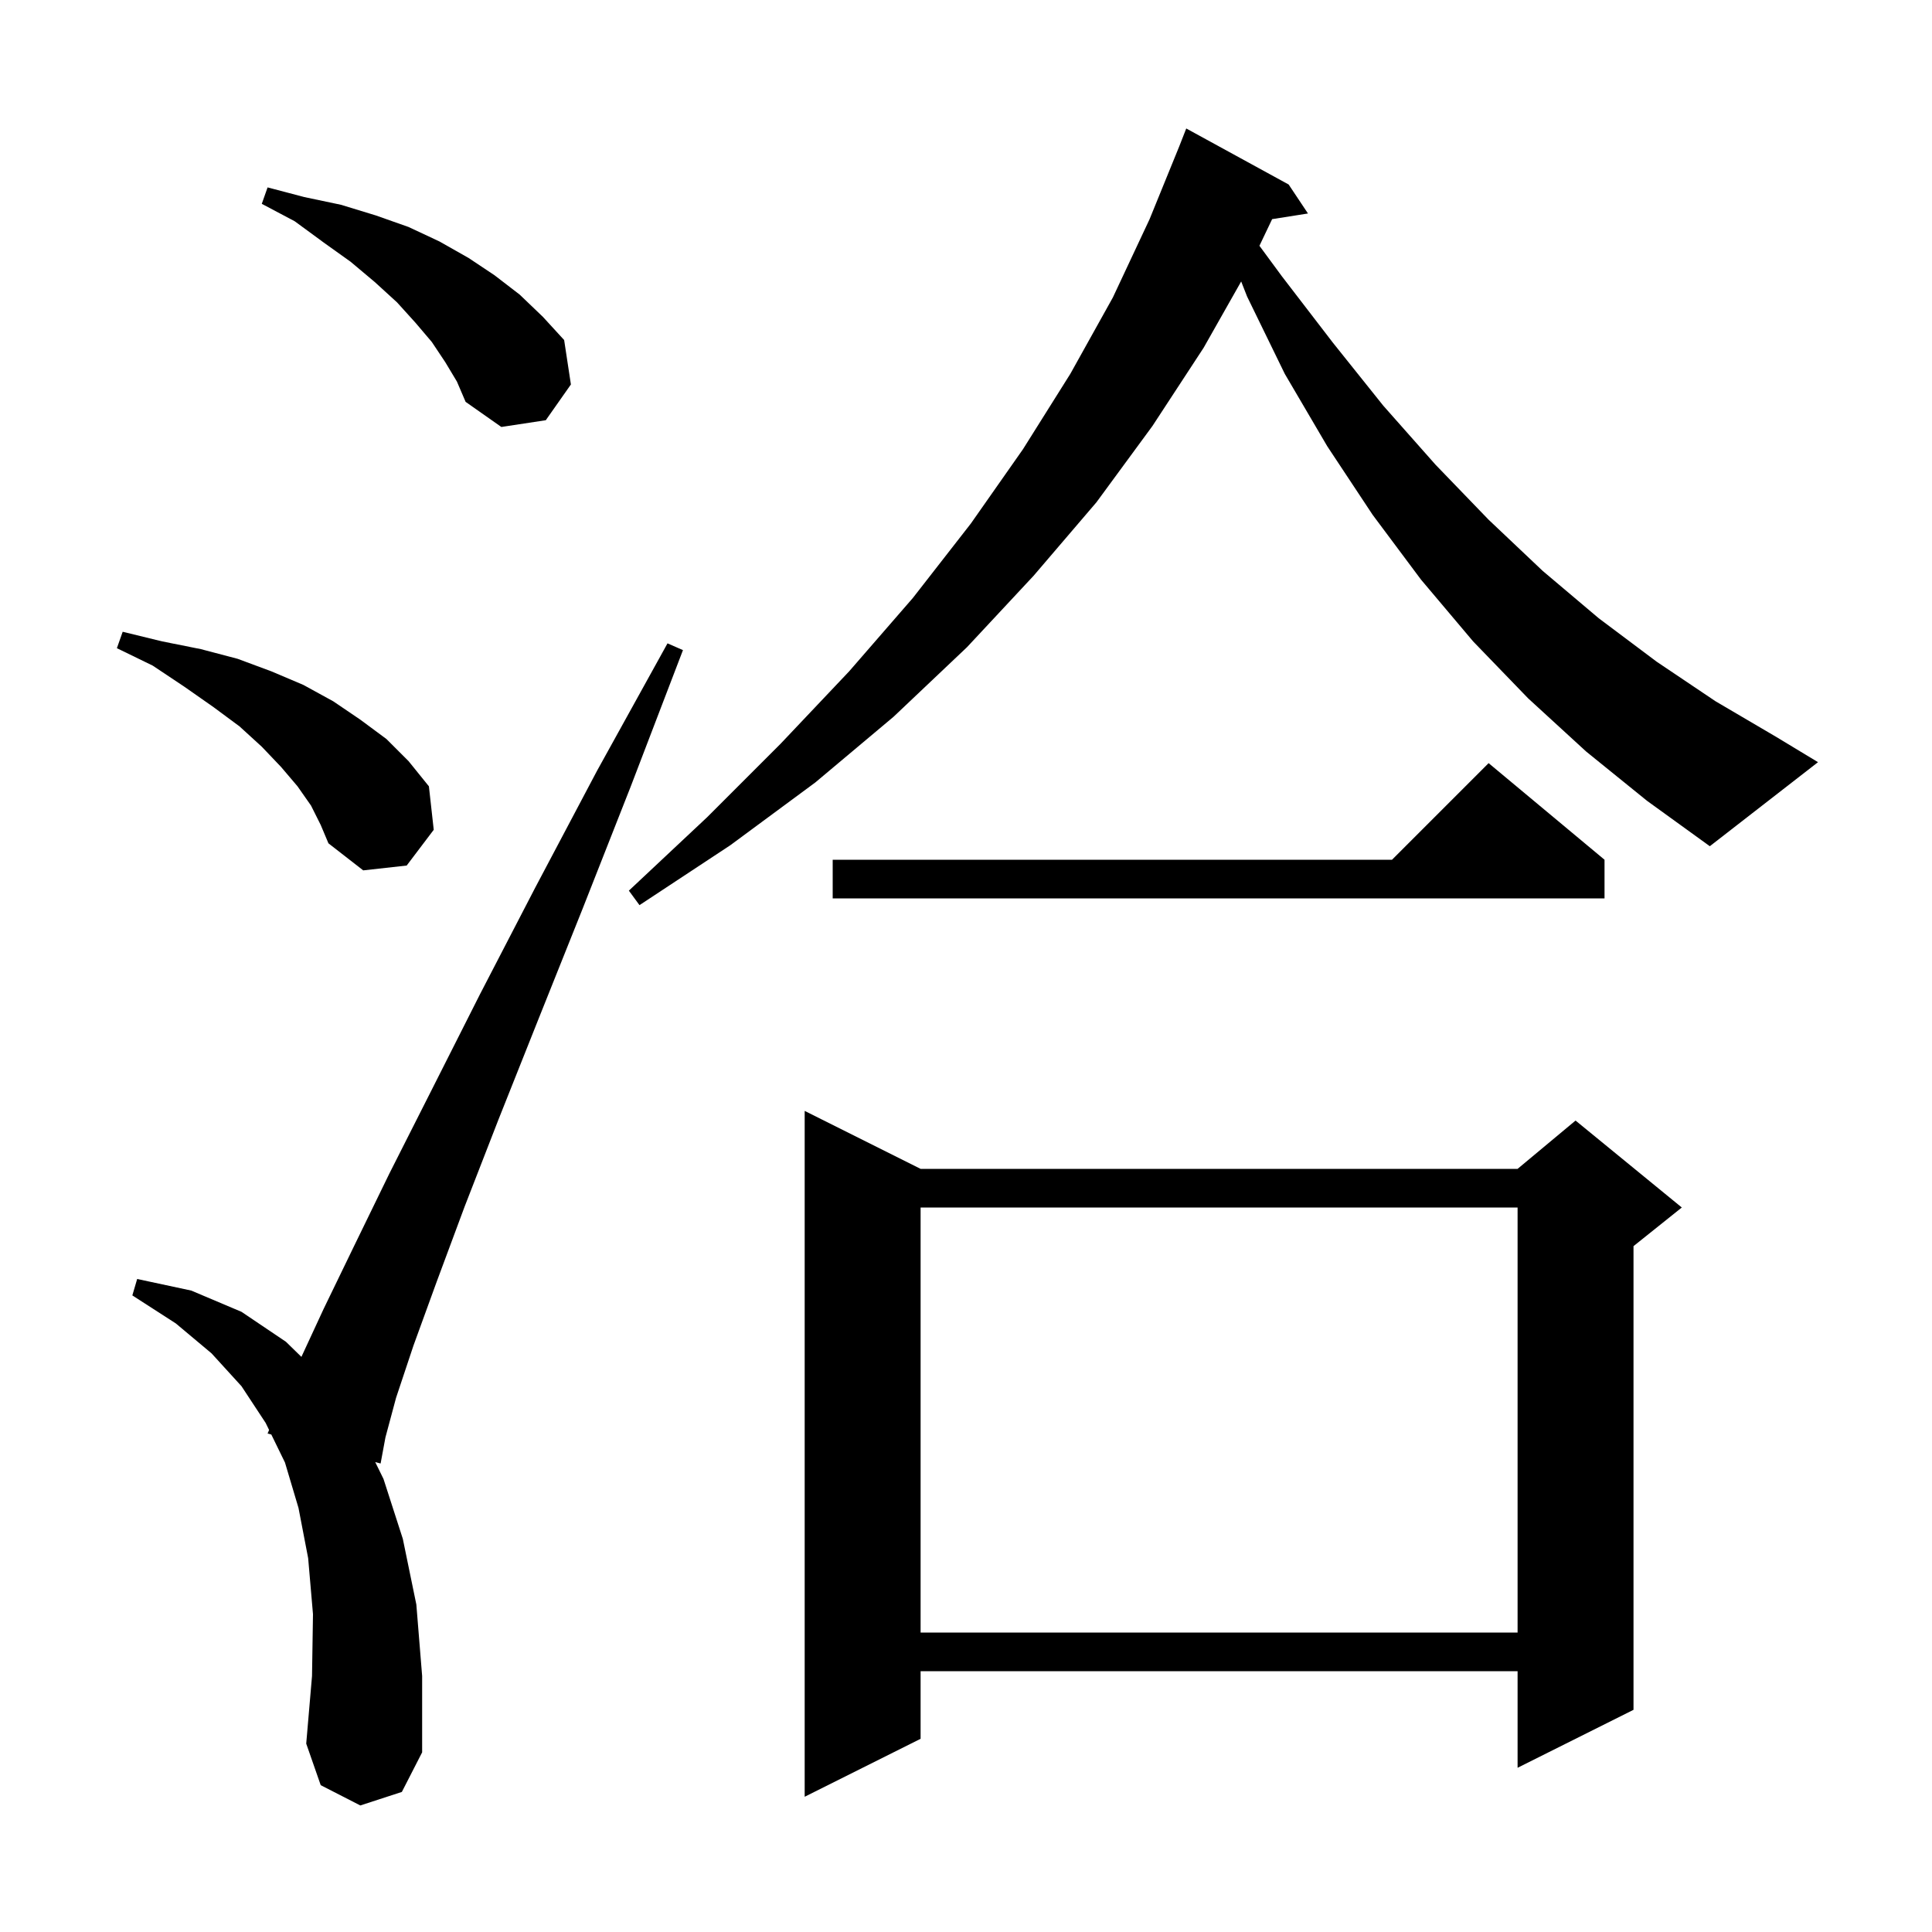 <svg xmlns="http://www.w3.org/2000/svg" xmlns:xlink="http://www.w3.org/1999/xlink" version="1.1" baseProfile="full" viewBox="0 0 200 200" width="200" height="200">
<g fill="black">
<path d="M 95.3 121.0 L 157.1 121.0 L 163.1 116.0 L 174.1 125.0 L 169.1 129.0 L 169.1 177.0 L 157.1 183.0 L 157.1 173.0 L 95.3 173.0 L 95.3 180.0 L 83.3 186.0 L 83.3 115.0 Z M 37.3 186.9 L 33.2 184.8 L 31.7 180.5 L 32.3 173.5 L 32.4 167.1 L 31.9 161.3 L 30.9 156.1 L 29.5 151.4 L 28.087 148.502 L 27.7 148.4 L 27.857 148.031 L 27.5 147.3 L 25.0 143.5 L 21.9 140.1 L 18.2 137.0 L 13.7 134.1 L 14.2 132.4 L 19.8 133.6 L 25.0 135.8 L 29.6 138.9 L 31.202 140.463 L 33.5 135.5 L 36.6 129.1 L 40.3 121.5 L 44.7 112.8 L 49.7 102.9 L 55.4 91.9 L 61.8 79.8 L 69.1 66.6 L 70.7 67.3 L 65.3 81.4 L 60.3 94.1 L 55.7 105.6 L 51.6 115.9 L 48.1 124.9 L 45.2 132.7 L 42.8 139.3 L 41.0 144.7 L 39.9 148.8 L 39.4 151.5 L 38.842 151.352 L 39.7 153.1 L 41.7 159.3 L 43.1 166.1 L 43.7 173.5 L 43.7 181.4 L 41.6 185.5 Z M 95.3 125.0 L 95.3 169.0 L 157.1 169.0 L 157.1 125.0 Z M 166.1 89.0 L 166.1 93.0 L 86.2 93.0 L 86.2 89.0 L 144.1 89.0 L 154.1 79.0 Z M 32.2 83.4 L 30.8 81.4 L 29.1 79.4 L 27.1 77.3 L 24.8 75.2 L 22.1 73.2 L 19.1 71.1 L 15.8 68.9 L 12.1 67.1 L 12.7 65.4 L 16.8 66.4 L 20.8 67.2 L 24.6 68.2 L 28.1 69.5 L 31.4 70.9 L 34.5 72.6 L 37.3 74.5 L 40.0 76.5 L 42.3 78.8 L 44.4 81.4 L 44.9 85.9 L 42.1 89.6 L 37.6 90.1 L 34.0 87.3 L 33.2 85.4 Z M 164.2 77.8 L 158.2 72.3 L 152.5 66.4 L 147.1 60.0 L 142.1 53.3 L 137.4 46.2 L 133.0 38.7 L 129.1 30.7 L 128.486 29.137 L 124.6 36.0 L 119.3 44.1 L 113.5 52.0 L 107.0 59.6 L 100.1 67.0 L 92.5 74.2 L 84.4 81.0 L 75.6 87.5 L 66.2 93.7 L 65.1 92.2 L 73.2 84.6 L 80.8 77.0 L 87.9 69.5 L 94.5 61.9 L 100.5 54.2 L 105.9 46.5 L 110.8 38.7 L 115.2 30.8 L 119.0 22.7 L 122.08 15.14 L 122.8 13.3 L 133.4 19.1 L 135.4 22.1 L 131.691 22.686 L 130.376 25.443 L 132.7 28.6 L 138.0 35.5 L 143.2 42.0 L 148.6 48.1 L 154.1 53.8 L 159.7 59.1 L 165.5 64.0 L 171.5 68.5 L 177.6 72.6 L 183.9 76.3 L 188.2 78.9 L 177.0 87.6 L 170.5 82.9 Z M 46.1 37.5 L 44.7 35.4 L 43.0 33.4 L 41.1 31.3 L 38.8 29.2 L 36.3 27.1 L 33.5 25.1 L 30.5 22.9 L 27.1 21.1 L 27.7 19.4 L 31.5 20.4 L 35.3 21.2 L 38.9 22.3 L 42.3 23.5 L 45.5 25.0 L 48.5 26.7 L 51.2 28.5 L 53.8 30.5 L 56.2 32.8 L 58.4 35.2 L 59.1 39.8 L 56.5 43.5 L 51.9 44.2 L 48.2 41.6 L 47.3 39.5 Z " />
</g>
</svg>
